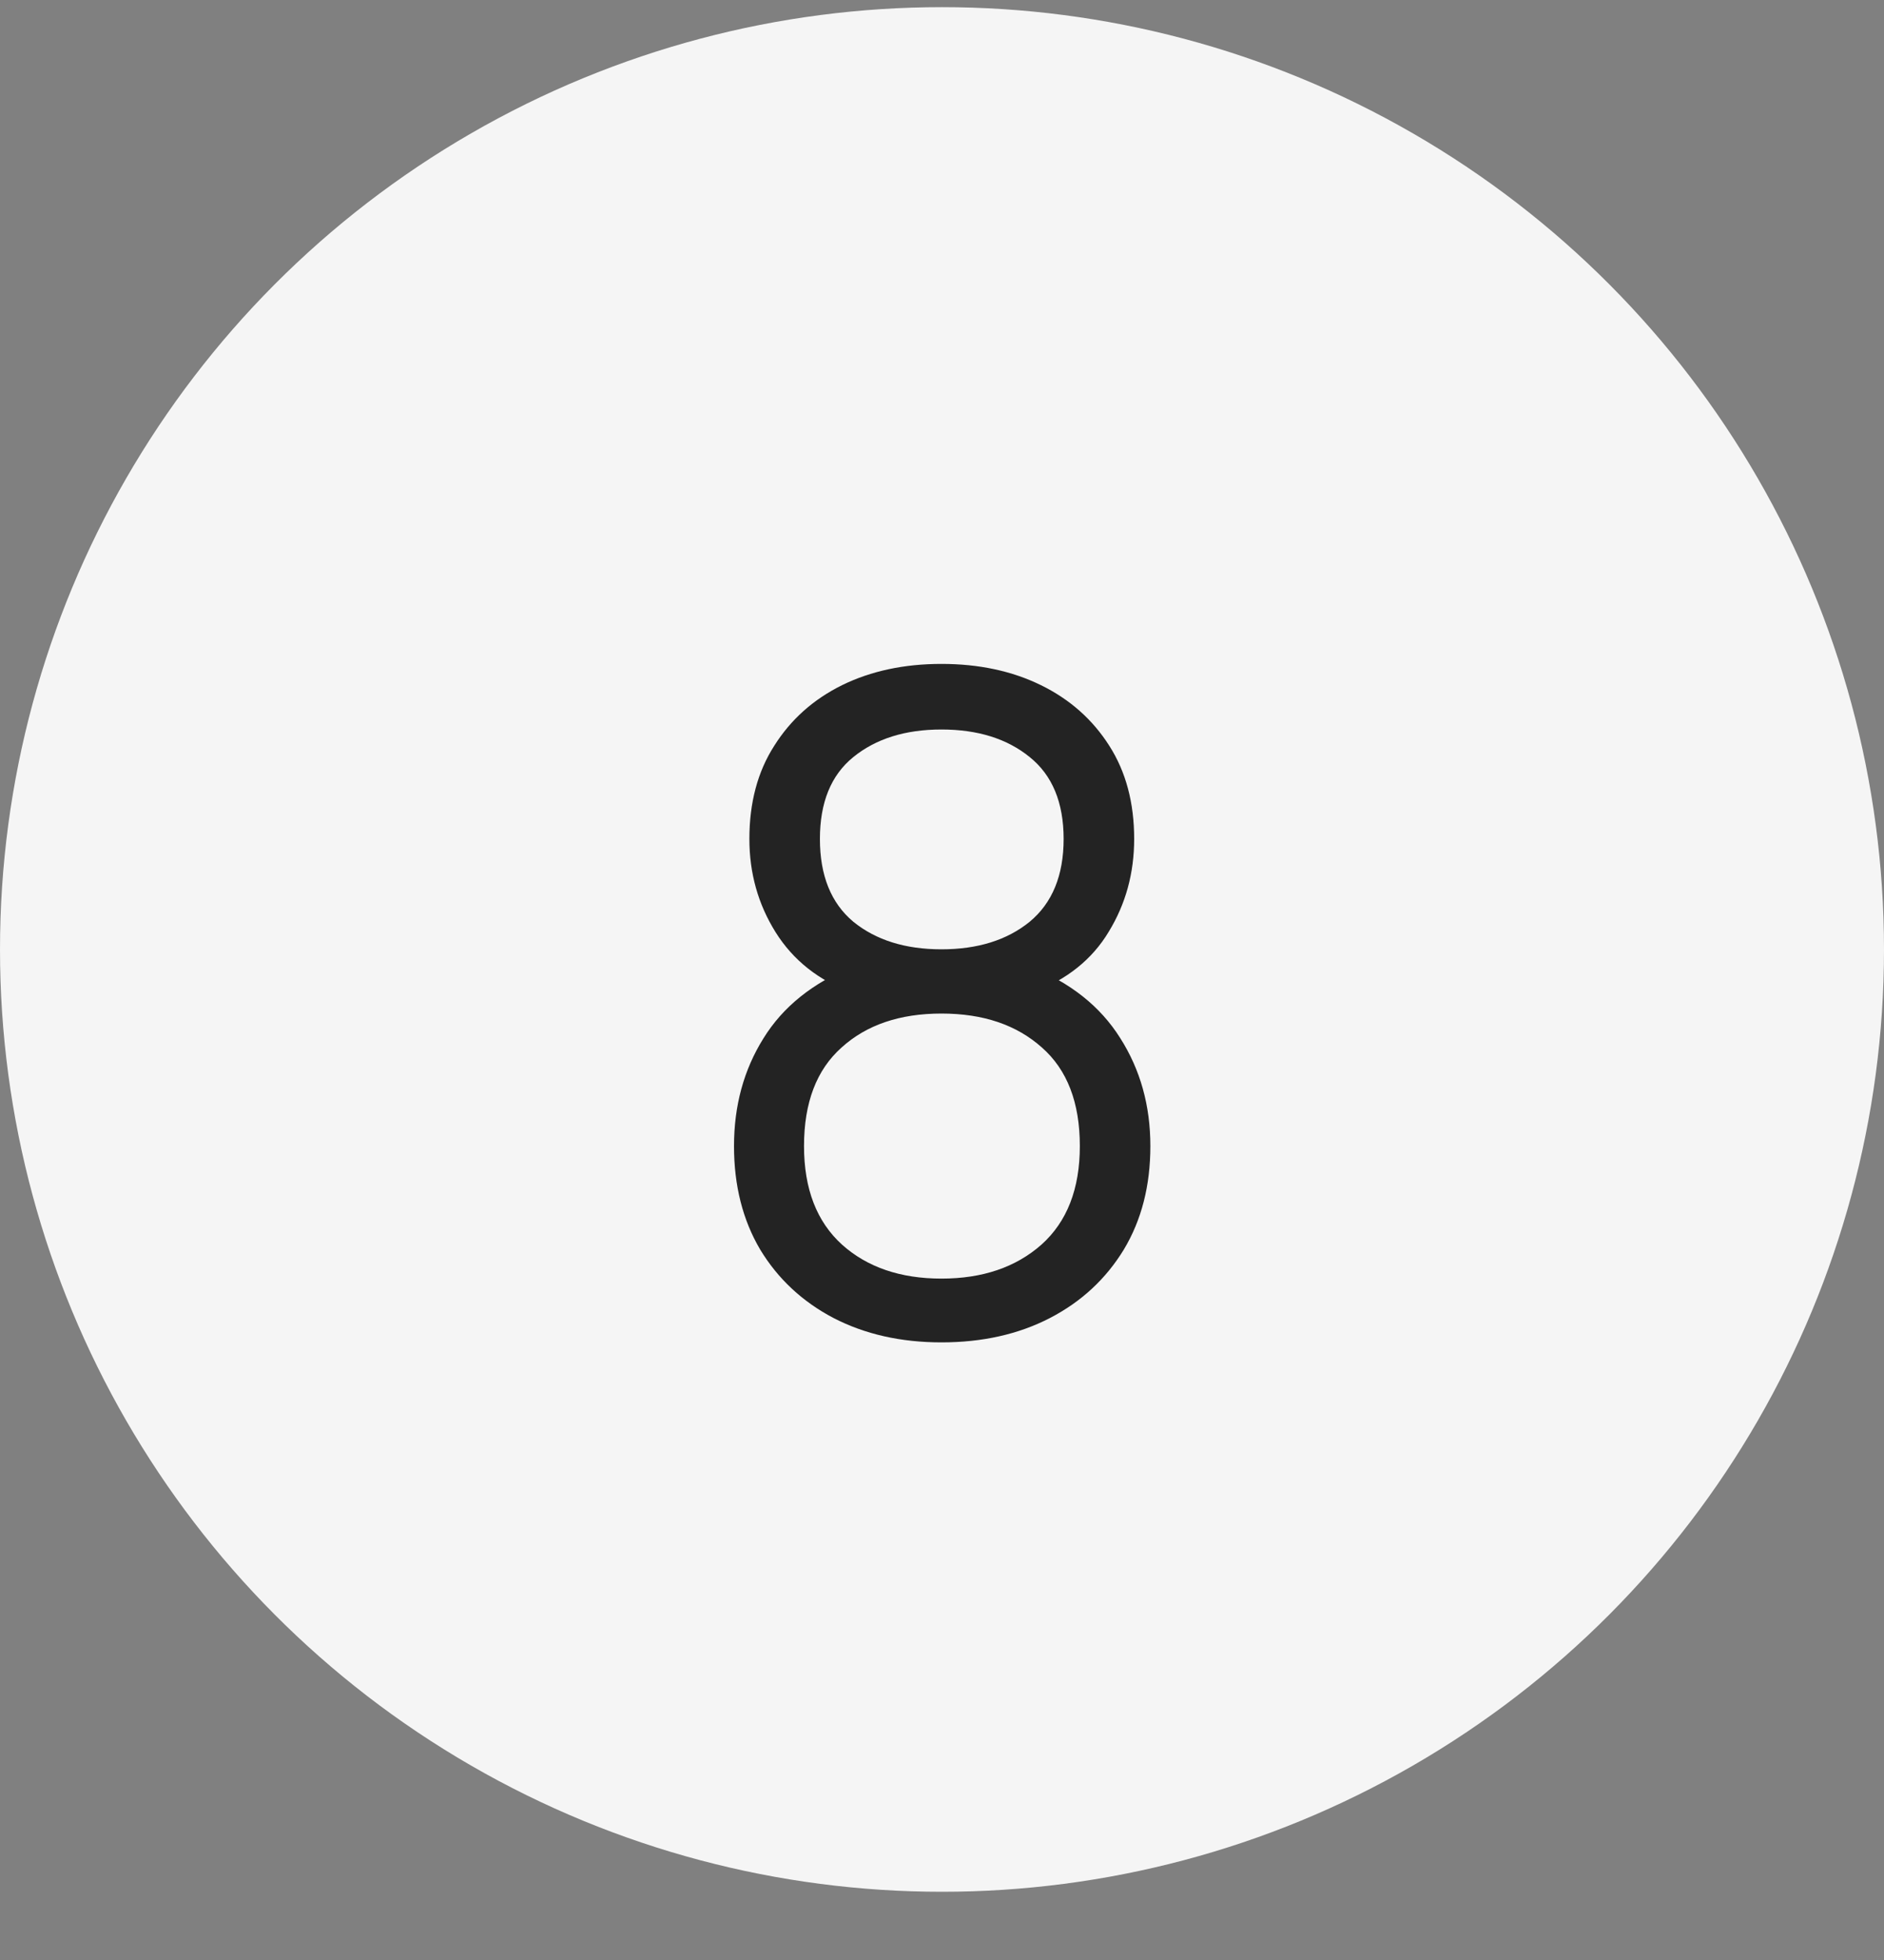 <?xml version="1.0" encoding="UTF-8"?> <svg xmlns="http://www.w3.org/2000/svg" width="25" height="26" viewBox="0 0 25 26" fill="none"><rect x="0" y="0" width="25" height="26" fill="#808080" stroke="none"/><circle cx="12.5" cy="12.595" r="12.5" fill="#F5F5F5"></circle><path d="M12.493 17.807C11.954 17.807 11.476 17.699 11.059 17.483C10.648 17.267 10.323 16.965 10.088 16.577C9.856 16.185 9.74 15.727 9.74 15.203C9.74 14.667 9.87 14.191 10.13 13.775C10.389 13.355 10.786 13.037 11.318 12.821L11.306 13.169C10.861 13.005 10.524 12.737 10.291 12.365C10.059 11.993 9.944 11.581 9.944 11.129C9.944 10.649 10.053 10.237 10.274 9.893C10.493 9.545 10.793 9.277 11.174 9.089C11.557 8.901 11.998 8.807 12.493 8.807C12.989 8.807 13.43 8.901 13.813 9.089C14.197 9.277 14.499 9.545 14.72 9.893C14.94 10.237 15.05 10.649 15.05 11.129C15.05 11.581 14.938 11.991 14.713 12.359C14.493 12.727 14.155 12.997 13.7 13.169L13.669 12.821C14.201 13.033 14.6 13.349 14.864 13.769C15.132 14.189 15.265 14.667 15.265 15.203C15.265 15.727 15.148 16.185 14.912 16.577C14.675 16.965 14.35 17.267 13.934 17.483C13.518 17.699 13.037 17.807 12.493 17.807ZM12.493 16.961C13.037 16.961 13.479 16.811 13.819 16.511C14.159 16.207 14.329 15.771 14.329 15.203C14.329 14.627 14.162 14.191 13.825 13.895C13.489 13.595 13.046 13.445 12.493 13.445C11.941 13.445 11.499 13.595 11.168 13.895C10.835 14.191 10.669 14.627 10.669 15.203C10.669 15.771 10.838 16.207 11.174 16.511C11.509 16.811 11.95 16.961 12.493 16.961ZM12.493 12.593C12.973 12.593 13.364 12.471 13.664 12.227C13.963 11.979 14.114 11.613 14.114 11.129C14.114 10.645 13.963 10.283 13.664 10.043C13.364 9.799 12.973 9.677 12.493 9.677C12.014 9.677 11.623 9.799 11.323 10.043C11.027 10.283 10.88 10.645 10.88 11.129C10.88 11.613 11.027 11.979 11.323 12.227C11.623 12.471 12.014 12.593 12.493 12.593Z" fill="#232323"></path></svg> 